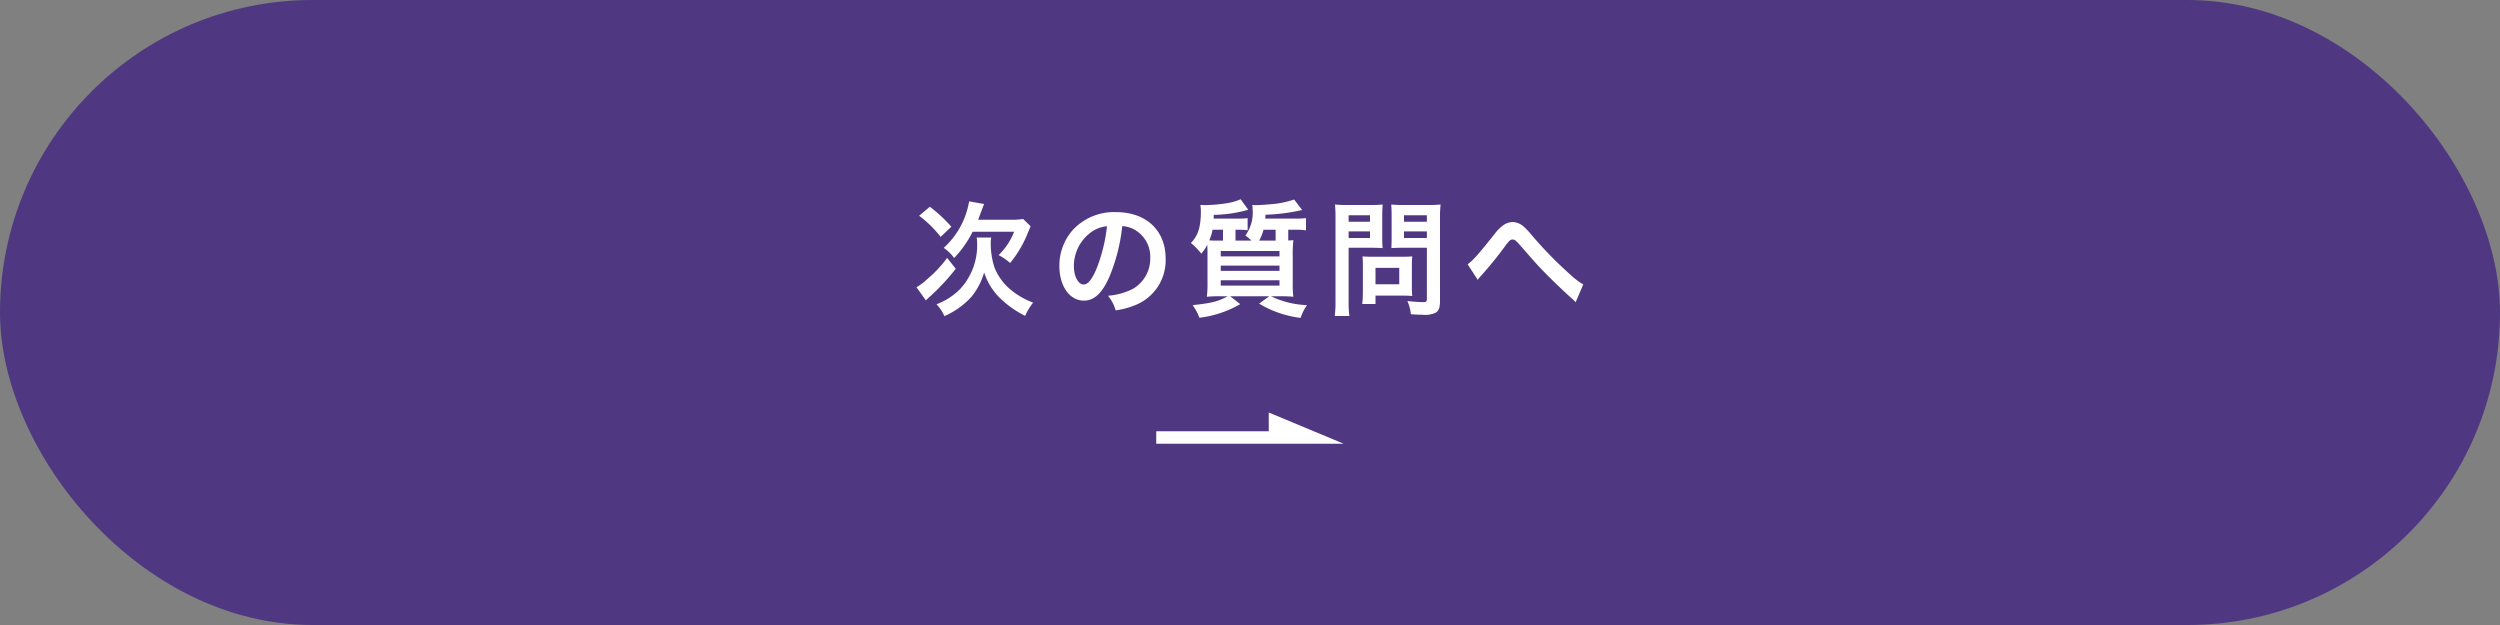 <svg xmlns="http://www.w3.org/2000/svg" width="400" height="100" viewBox="0 0 400 100">
  <rect x="0" y="0" width="400" height="100" fill="#808080" stroke="none"/>
  <g id="next-btn" transform="translate(-600 -1068)">
    <rect id="長方形_72" data-name="長方形 72" width="400" height="100" rx="50" transform="translate(600 1068)" fill="#4f3881"/>
    <g id="more" transform="translate(772 1133)">
      <path id="パス_272" data-name="パス 272" d="M31,1V4H13V6H43Z" fill="#fff"/>
    </g>
    <path id="パス_449" data-name="パス 449" d="M-43.5-13.84c.16-.4.24-.64.36-.96.4-1.06.44-1.18.6-1.56l-2.4-.42A12.976,12.976,0,0,1-49-9.34a6.721,6.721,0,0,1,1.66,1.62,16.89,16.89,0,0,0,2.96-4.2h6.64a10.545,10.545,0,0,1-2.48,3.74,9.21,9.21,0,0,1,1.84,1.26,18.047,18.047,0,0,0,2.84-4.84c.24-.56.3-.7.44-1.04l-1.2-1.16a11.14,11.14,0,0,1-1.94.12Zm-9.44-.64A17.789,17.789,0,0,1-49.5-11.1l1.72-1.62a23.8,23.8,0,0,0-3.44-3.2Zm4.48,6.74a18.974,18.974,0,0,1-3.16,3.38,9.321,9.321,0,0,1-1.74,1.32l1.5,2.1c.18-.18.26-.26.66-.62A34.422,34.422,0,0,0-47.08-6ZM-43.74-11a4.994,4.994,0,0,1,.08.9,10.3,10.3,0,0,1-2.68,7.3A10.371,10.371,0,0,1-50.16-.32a6.525,6.525,0,0,1,1.26,1.9,12.637,12.637,0,0,0,4.3-3.06,10.738,10.738,0,0,0,2.06-3.94A10.1,10.1,0,0,0-40-1.3a16.323,16.323,0,0,0,4.02,2.84A10.144,10.144,0,0,1-34.7-.58a12.315,12.315,0,0,1-3.36-1.88,8.935,8.935,0,0,1-2.8-3.68,12.393,12.393,0,0,1-.62-4.02A3.632,3.632,0,0,1-41.4-11Zm23.3-1.82a4.371,4.371,0,0,1,2.02.6,4.955,4.955,0,0,1,2.46,4.44,5.6,5.6,0,0,1-2.78,5,10.629,10.629,0,0,1-3.98,1.1A6.38,6.38,0,0,1-21.5.66a13.076,13.076,0,0,0,3.14-.84A7.7,7.7,0,0,0-13.5-7.64c0-4.5-3.12-7.42-7.92-7.42a8.978,8.978,0,0,0-6.88,2.8,8.591,8.591,0,0,0-2.2,5.82c0,3.22,1.64,5.54,3.92,5.54,1.64,0,2.92-1.18,4.06-3.76A28.934,28.934,0,0,0-20.44-12.82Zm-2.44.02a26.358,26.358,0,0,1-1.66,6.76c-.72,1.72-1.4,2.56-2.06,2.56-.88,0-1.58-1.3-1.58-2.94a6.7,6.7,0,0,1,2.72-5.4A5.091,5.091,0,0,1-22.88-12.8ZM2.44-14.02c.02-.16.02-.32.04-.62a30.618,30.618,0,0,0,5.86-.76L7.06-17.08a14.71,14.71,0,0,1-2.8.66c-.78.1-2.62.24-3.28.24a4.184,4.184,0,0,1-.62-.04,4.373,4.373,0,0,1,.06.72A6.207,6.207,0,0,1-.74-11.32a7.208,7.208,0,0,1,.96.82H-2.32v-1.74h.52a10.09,10.09,0,0,1,1.42.08V-14.1a9.461,9.461,0,0,1-1.46.08H-5.82a5.255,5.255,0,0,0,.02-.6,21.233,21.233,0,0,0,5.52-.82L-1.5-17.12a9.045,9.045,0,0,1-2,.6,24.455,24.455,0,0,1-3.7.34c-.04,0-.2,0-.4-.02h-.34a7.81,7.81,0,0,1,.08.92c0,2.6-.44,3.98-1.6,5.16A10.313,10.313,0,0,1-7.8-8.42a6.047,6.047,0,0,0,.96-1.42c.04.7.04.98.04,1.94v4.02a17.774,17.774,0,0,1-.1,2.36A20.938,20.938,0,0,1-4.74-1.6h1.16C-5.1-.76-6.14-.5-9.18-.18A7.979,7.979,0,0,1-8.1,1.84,17.1,17.1,0,0,0-1.56-.34L-3.18-1.6H3.08L1.46-.42A16.611,16.611,0,0,0,8.1,1.86,7.662,7.662,0,0,1,9.12-.18,14.354,14.354,0,0,1,3.36-1.6H4.8a20.028,20.028,0,0,1,2.14.08,14.9,14.9,0,0,1-.1-2.28V-7.88a20.37,20.37,0,0,1,.1-2.7c-.34.04-.4.04-.82.06v-1.72H7.44a8.807,8.807,0,0,1,1.52.1V-14.1a11.565,11.565,0,0,1-1.54.08ZM4.1-12.24v1.74H1.46a7.19,7.19,0,0,0,.7-1.74ZM-4.8-10.5c-.72,0-1.06,0-1.72-.04A6.587,6.587,0,0,0-6-12.24h1.68v1.74Zm.12,1.66h9.4v.86h-9.4Zm0,2.34h9.4v.84h-9.4Zm0,2.34h9.4v.86h-9.4Zm20.46-5.2h3.6c.66,0,1.36.02,1.84.06-.04-.44-.06-.9-.06-1.8v-3.3c0-.78.02-1.24.06-1.88a16.9,16.9,0,0,1-2.04.08H15.64a18.683,18.683,0,0,1-2.04-.08,22.361,22.361,0,0,1,.08,2.26V-.92a17.879,17.879,0,0,1-.12,2.48H15.9A17.155,17.155,0,0,1,15.78-.9Zm0-5.2H19.2v1.04H15.78Zm0,2.58H19.2v1.06H15.78ZM30.4-14.04a17.611,17.611,0,0,1,.1-2.24,19.089,19.089,0,0,1-2.06.08h-3.8a17.994,17.994,0,0,1-2.04-.08c.04.58.06,1.12.06,1.88v3.3c0,.86-.02,1.26-.04,1.8.44-.04,1.16-.06,1.82-.06H28.3v8.18c0,.44-.1.52-.66.52a23.359,23.359,0,0,1-2.46-.18,6.982,6.982,0,0,1,.56,2.12c1.32.08,1.54.08,1.86.08a4.078,4.078,0,0,0,2.1-.32c.52-.32.7-.84.7-1.94Zm-5.76-.52H28.3v1.04H24.64Zm0,2.58H28.3v1.06H24.64ZM25.9-6.6a13.2,13.2,0,0,1,.06-1.38c-.42.04-.92.06-1.54.06H19.48c-.58,0-1.04-.02-1.48-.06.04.42.06.86.06,1.4V-2.3a17.824,17.824,0,0,1-.1,1.94h2.12V-1.7h4.46c.58,0,1,.02,1.42.06A12.524,12.524,0,0,1,25.9-3Zm-5.82.46h3.8v2.62h-3.8ZM36.44-4.22a3.3,3.3,0,0,1,.42-.54A56.463,56.463,0,0,0,40.8-9.6c.68-.9.88-1.08,1.2-1.08.38,0,.5.1,1.74,1.52,2.14,2.44,2.18,2.5,3.7,4.06,1.46,1.46,3.04,2.96,4.08,3.88a3.951,3.951,0,0,1,.58.58l1.22-2.84a12.825,12.825,0,0,1-2.18-1.68,63.621,63.621,0,0,1-5.98-6.12,13.352,13.352,0,0,0-1.34-1.44,2.835,2.835,0,0,0-1.8-.76,2.752,2.752,0,0,0-1.6.6,6.127,6.127,0,0,0-1.24,1.26c-2.64,3.32-3.5,4.3-4.36,4.9Z" transform="translate(800 1117)" fill="#fff"/>
  </g>
</svg>
